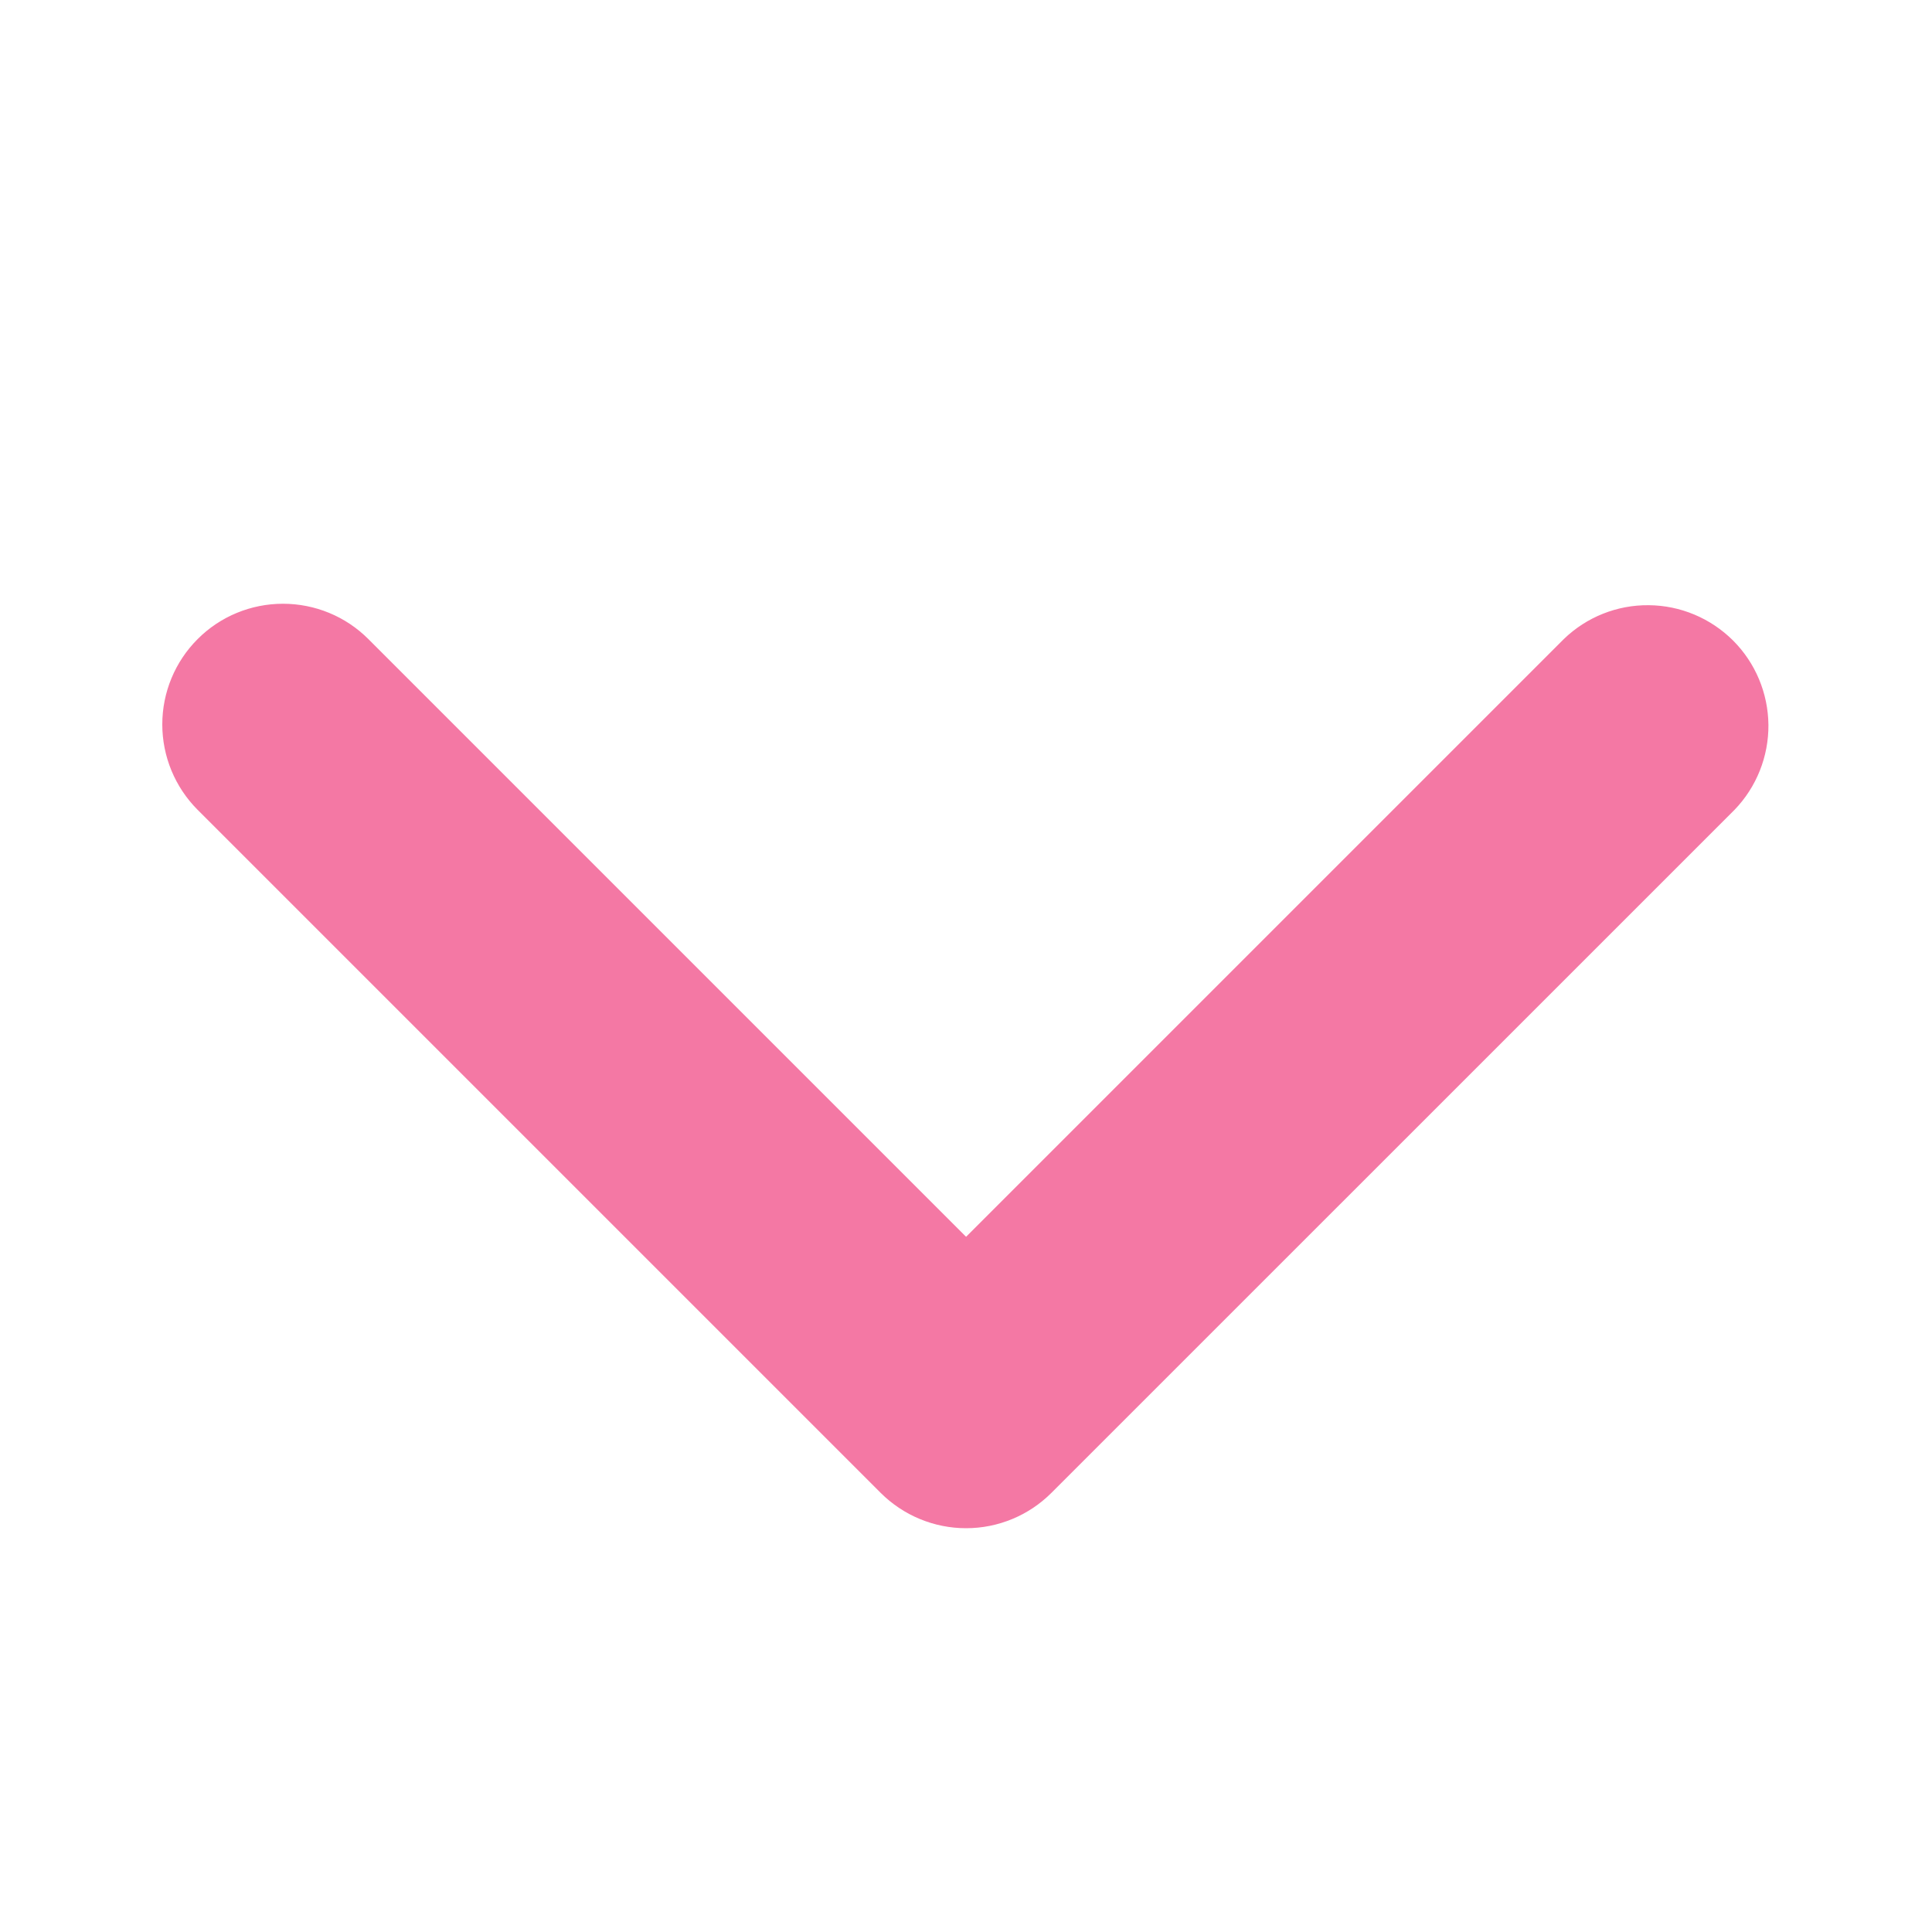 <?xml version="1.0" encoding="UTF-8"?> <svg xmlns="http://www.w3.org/2000/svg" width="24" height="24" viewBox="0 0 24 24" fill="none"><path d="M2.455 7.939C2.736 7.657 3.118 7.5 3.515 7.5C3.913 7.5 4.295 7.657 4.576 7.939L12.001 15.364L19.426 7.939C19.709 7.665 20.088 7.514 20.481 7.518C20.874 7.521 21.25 7.679 21.529 7.957C21.807 8.235 21.964 8.611 21.968 9.005C21.971 9.398 21.82 9.777 21.547 10.06L13.061 18.545C12.78 18.826 12.399 18.984 12.001 18.984C11.603 18.984 11.222 18.826 10.94 18.545L2.455 10.06C2.174 9.778 2.016 9.397 2.016 8.999C2.016 8.601 2.174 8.22 2.455 7.939Z" fill="#F478A4"></path></svg> 